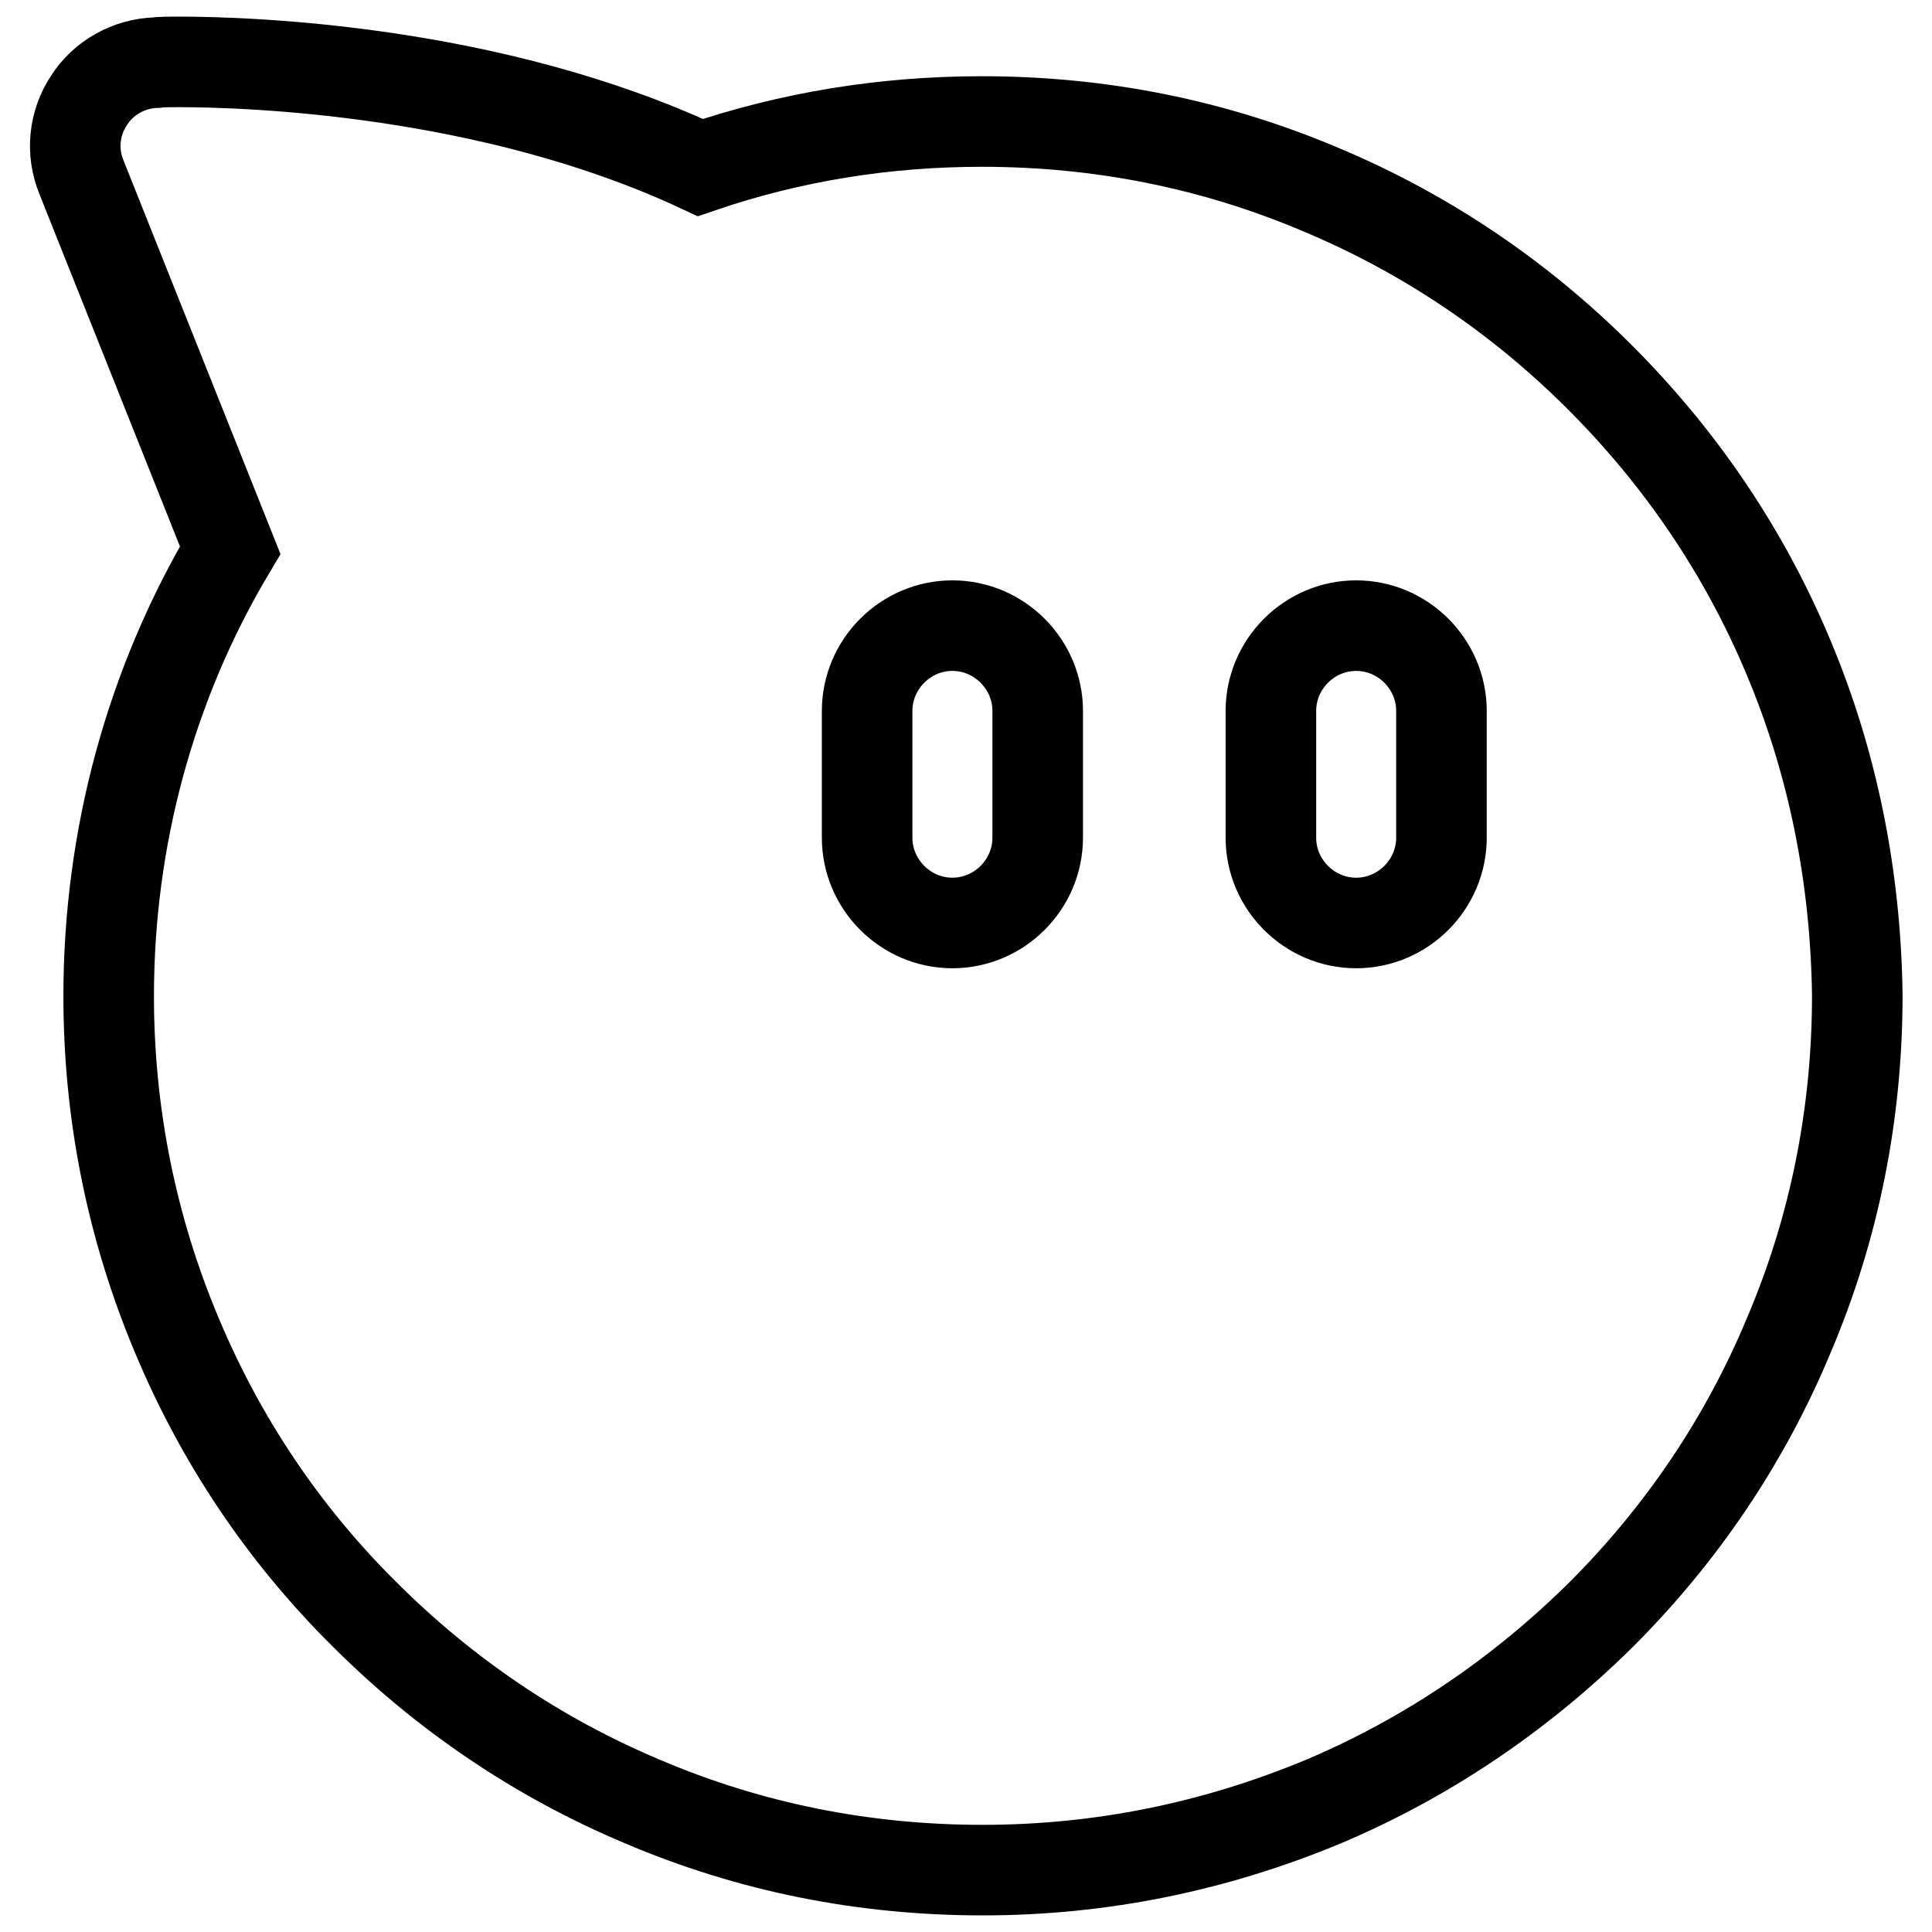 <?xml version="1.0" encoding="utf-8"?>
<!-- Svg Vector Icons : http://www.onlinewebfonts.com/icon -->
<!DOCTYPE svg PUBLIC "-//W3C//DTD SVG 1.1//EN" "http://www.w3.org/Graphics/SVG/1.1/DTD/svg11.dtd">
<svg version="1.1" xmlns="http://www.w3.org/2000/svg" xmlns:xlink="http://www.w3.org/1999/xlink" x="0px" y="0px" viewBox="0 0 256 256" enable-background="new 0 0 256 256" xml:space="preserve">
<g> <path stroke-width="12" fill-opacity="0" stroke="#000000"  d="M236.9,86.9C231.1,73.1,222.7,60.7,212,50c-10.6-10.6-23-19-36.8-24.8c-14.3-6.1-29.4-9.1-45.1-9.1 c-12.8,0-25.3,2-37.3,6.1c-27.8-13-60-14-69.2-14c-0.7,0-2.3,0-2.9,0.1c-3.6,0.1-7,2-8.9,5c-2,3-2.4,6.8-1,10.2l19.7,49.4 c-10.6,17.8-16.1,38.2-16.1,59.1c0,15.7,3.1,30.9,9.1,45.1c5.8,13.8,14.1,26.2,24.8,36.8c10.6,10.6,23,19,36.8,24.8 c14.3,6.1,29.4,9.1,45.1,9.1c15.7,0,30.8-3.1,45.2-9.1c13.7-5.8,26.1-14.2,36.8-24.8c10.6-10.6,19-23,24.8-36.9 c6.1-14.3,9.1-29.5,9.1-45.1C245.9,116.3,242.9,101.1,236.9,86.9z M137.5,111c0,6.2-5.1,11.3-11.3,11.3c-6.2,0-11.3-5.1-11.3-11.3 V94.2c0-6.2,5.1-11.3,11.3-11.3c6.2,0,11.3,5.1,11.3,11.3V111z M191,111c0,6.2-5.1,11.3-11.3,11.3s-11.3-5.1-11.3-11.3V94.2 c0-6.2,5.1-11.3,11.3-11.3c6.2,0,11.3,5.1,11.3,11.3V111L191,111z"/></g>
</svg>